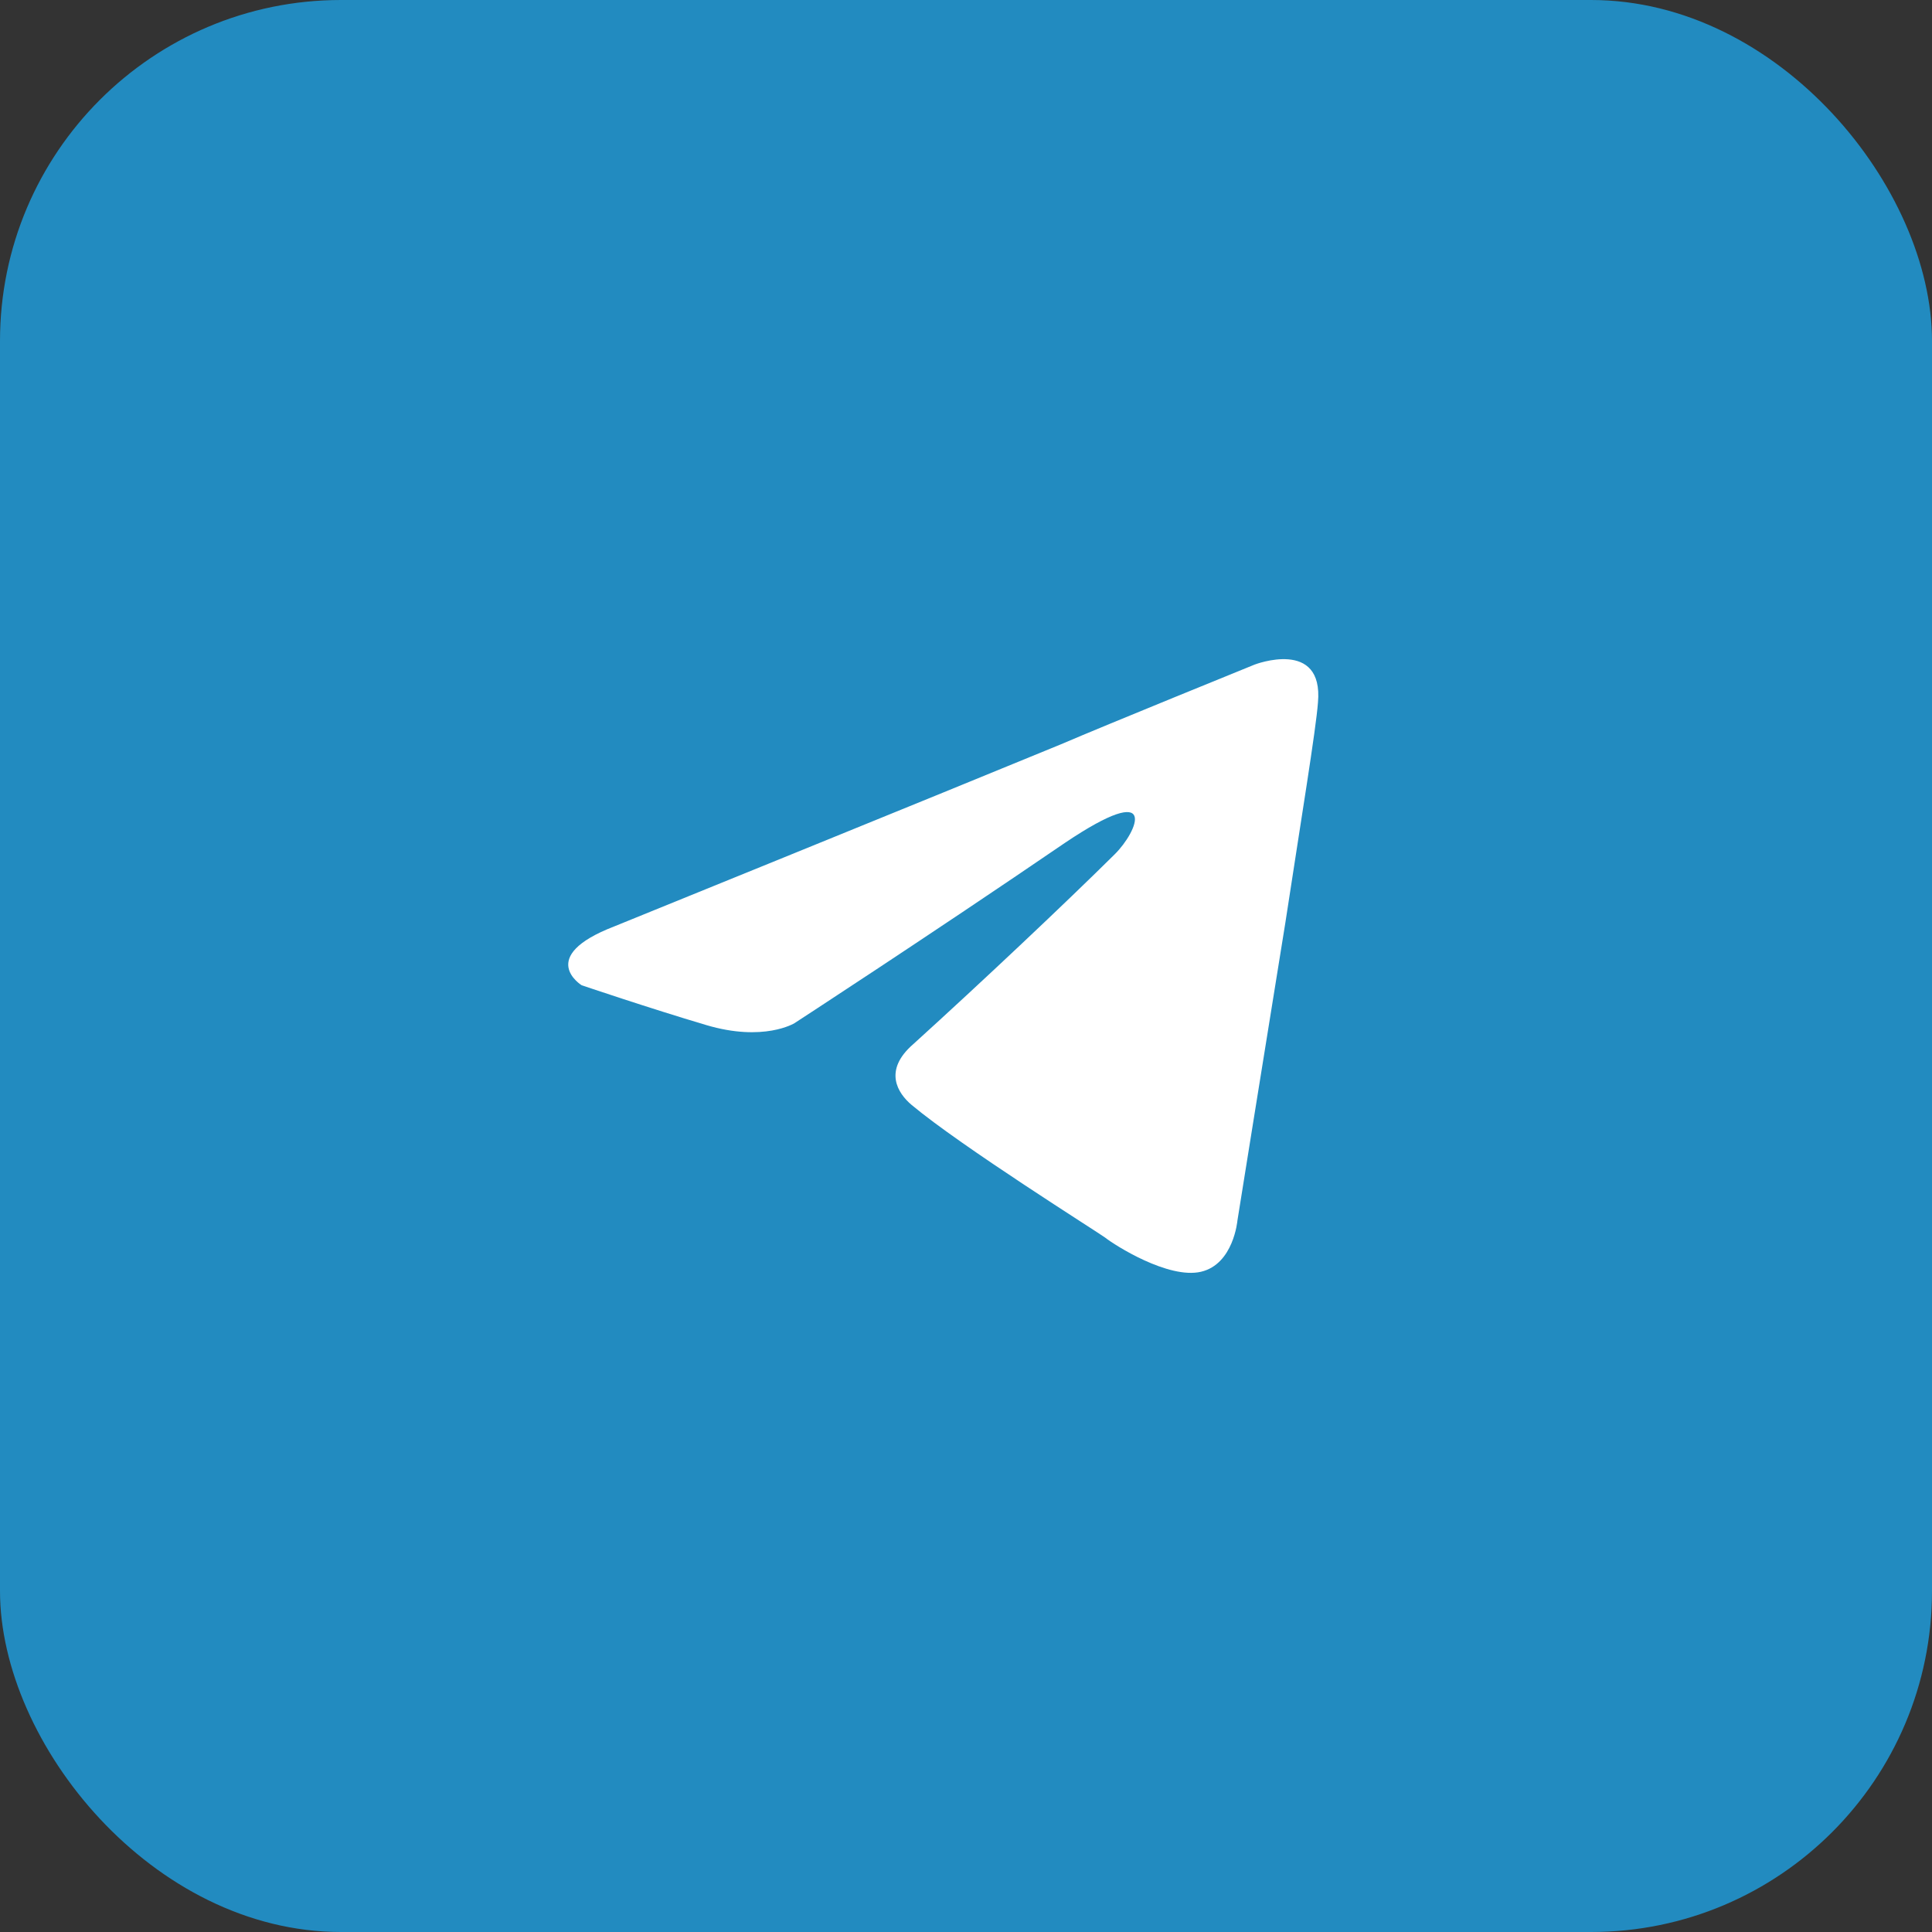 <?xml version="1.0" encoding="UTF-8"?> <svg xmlns="http://www.w3.org/2000/svg" width="85" height="85" viewBox="0 0 85 85" fill="none"><rect x="0" y="0" width="85" height="85" fill="#333333" stroke="none"/><rect width="85" height="85" rx="15" fill="#228BC0"></rect><path d="M27.023 40.759C27.023 40.759 41.618 34.832 46.68 32.745C48.621 31.91 55.201 29.238 55.201 29.238C55.201 29.238 58.238 28.07 57.985 30.908C57.901 32.077 57.226 36.167 56.551 40.592C55.538 46.853 54.442 53.698 54.442 53.698C54.442 53.698 54.273 55.618 52.839 55.952C51.405 56.286 49.042 54.783 48.621 54.449C48.283 54.199 42.293 50.442 40.1 48.606C39.509 48.105 38.834 47.103 40.184 45.934C43.221 43.179 46.849 39.757 49.042 37.586C50.055 36.585 51.067 34.247 46.849 37.085C40.859 41.176 34.953 45.016 34.953 45.016C34.953 45.016 33.604 45.851 31.073 45.099C28.542 44.348 25.589 43.346 25.589 43.346C25.589 43.346 23.564 42.094 27.023 40.759Z" fill="white"></path></svg> 
